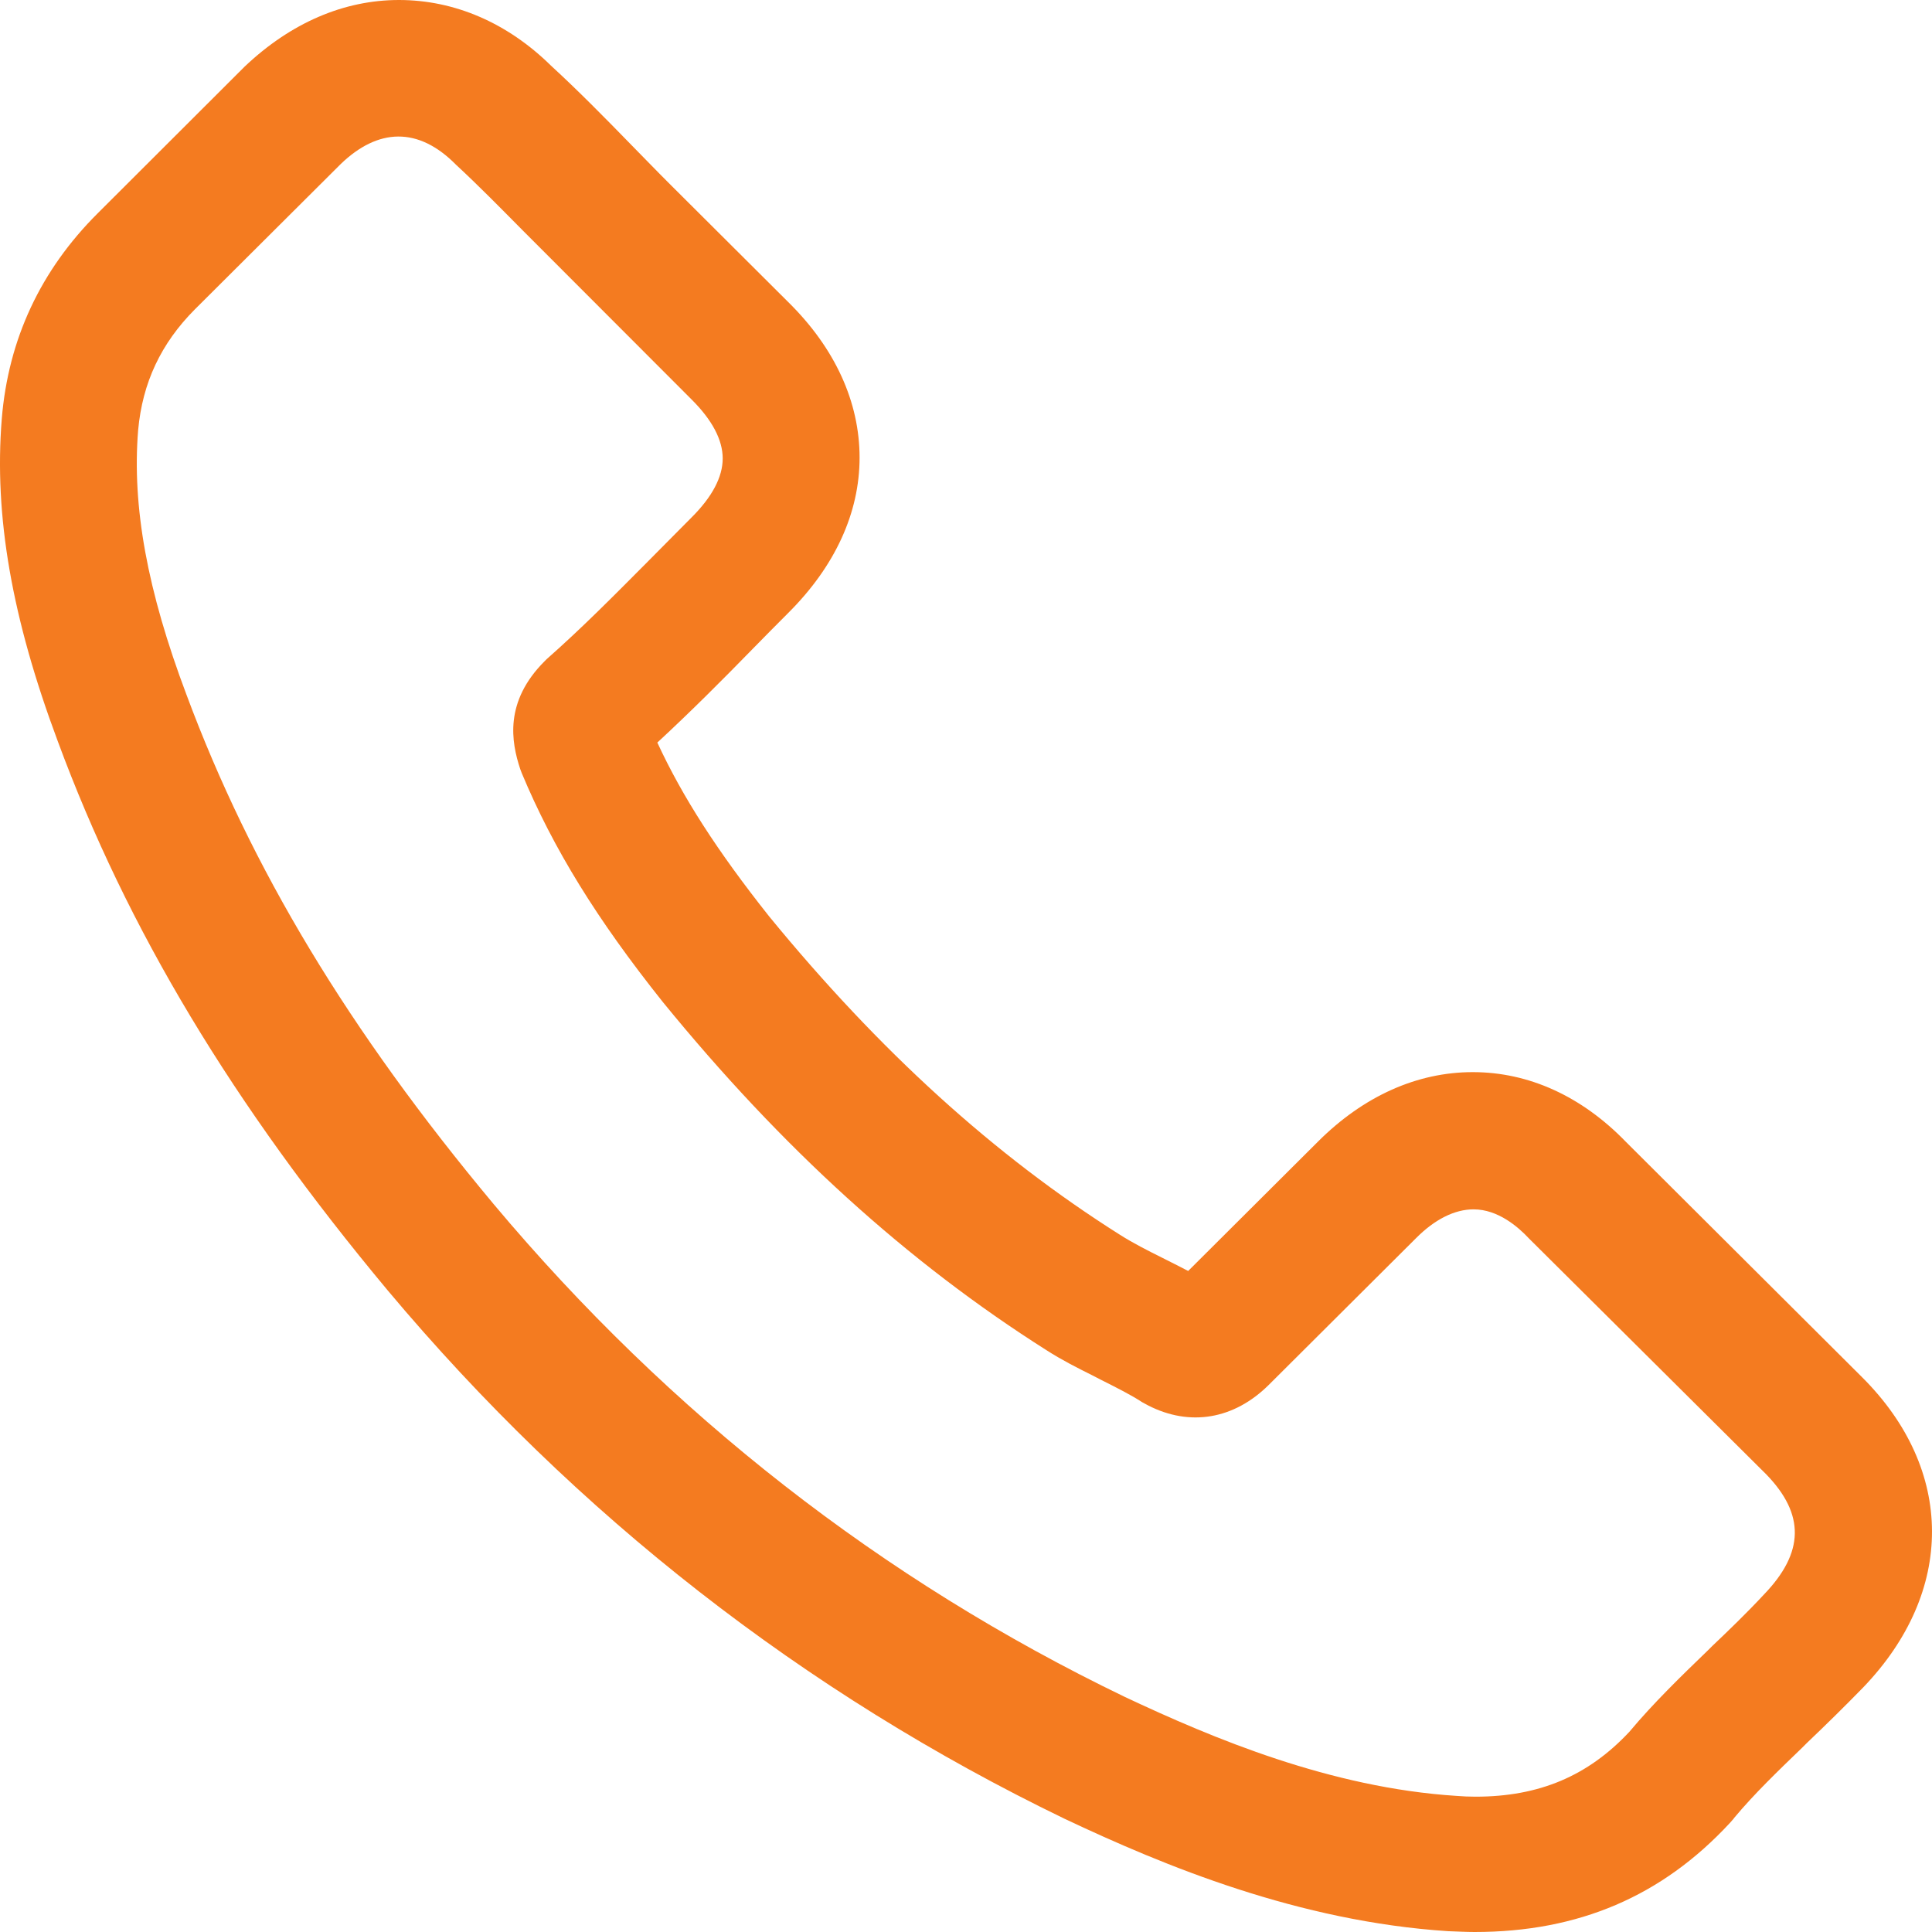 <svg width="72" height="72" viewBox="0 0 72 72" fill="none" xmlns="http://www.w3.org/2000/svg">
<path d="M69.395 51.325L60.591 42.552C58.95 40.858 56.978 39.955 54.885 39.955C52.813 39.955 50.82 40.848 49.13 42.532L44.28 47.365C43.958 47.194 43.626 47.034 43.294 46.864C42.77 46.603 42.217 46.322 41.744 46.021C37.045 43.054 32.769 39.163 28.663 34.15C26.731 31.714 25.433 29.698 24.497 27.673C25.745 26.52 26.933 25.327 28.039 24.194C28.482 23.743 28.925 23.291 29.378 22.84C31.119 21.106 32.034 19.11 32.034 17.055C32.034 14.979 31.119 12.974 29.378 11.26L25.011 6.908C24.497 6.397 24.025 5.906 23.521 5.394C22.566 4.412 21.539 3.369 20.533 2.446C18.913 0.852 16.941 0 14.868 0C12.815 0 10.833 0.852 9.112 2.487L3.639 7.951C1.515 10.067 0.308 12.643 0.066 15.611C-0.225 19.221 0.439 23.031 2.149 27.613C4.745 34.641 8.66 41.149 14.455 48.097C21.479 56.469 29.971 63.087 39.671 67.779C43.404 69.543 48.405 71.609 53.97 71.97C54.302 71.98 54.624 72 54.956 72C58.83 72 61.939 70.666 64.465 67.939L64.606 67.779L64.626 67.749C65.38 66.846 66.246 66.014 67.161 65.132L67.342 64.951C68.037 64.29 68.751 63.588 69.435 62.886C72.867 59.316 72.856 54.775 69.395 51.325ZM65.733 59.427C65.099 60.109 64.434 60.75 63.811 61.342L63.63 61.522C62.643 62.475 61.627 63.458 60.721 64.54C59.182 66.185 57.361 66.957 54.986 66.957C54.755 66.957 54.503 66.947 54.272 66.927C49.593 66.626 45.216 64.791 41.915 63.237C32.869 58.875 24.96 52.699 18.4 44.878C12.986 38.391 9.354 32.355 6.949 25.888C5.49 22.018 4.916 18.88 5.148 16.032C5.309 14.258 6.003 12.794 7.261 11.53L12.705 6.106C14.083 4.783 15.582 4.702 17.001 6.146C17.836 6.918 18.631 7.73 19.477 8.583L25.775 14.889C26.54 15.651 26.933 16.393 26.933 17.085C26.933 17.777 26.54 18.519 25.775 19.281L24.135 20.935C22.878 22.199 21.69 23.402 20.372 24.565L20.302 24.635C18.782 26.149 19.054 27.653 19.386 28.656L19.446 28.816C20.624 31.634 22.244 34.26 24.699 37.339C29.136 42.783 33.815 47.034 39.007 50.323C39.571 50.684 40.144 50.974 40.708 51.255L41.02 51.416C41.654 51.736 42.137 51.977 42.569 52.258L42.791 52.378C44.34 53.17 45.98 52.9 47.278 51.616L52.762 46.152C53.467 45.44 54.211 45.069 54.916 45.069C55.831 45.069 56.586 45.731 56.978 46.152L65.823 54.945C67.262 56.429 67.252 57.853 65.733 59.427Z" fill="#F47B20"/>
</svg>
